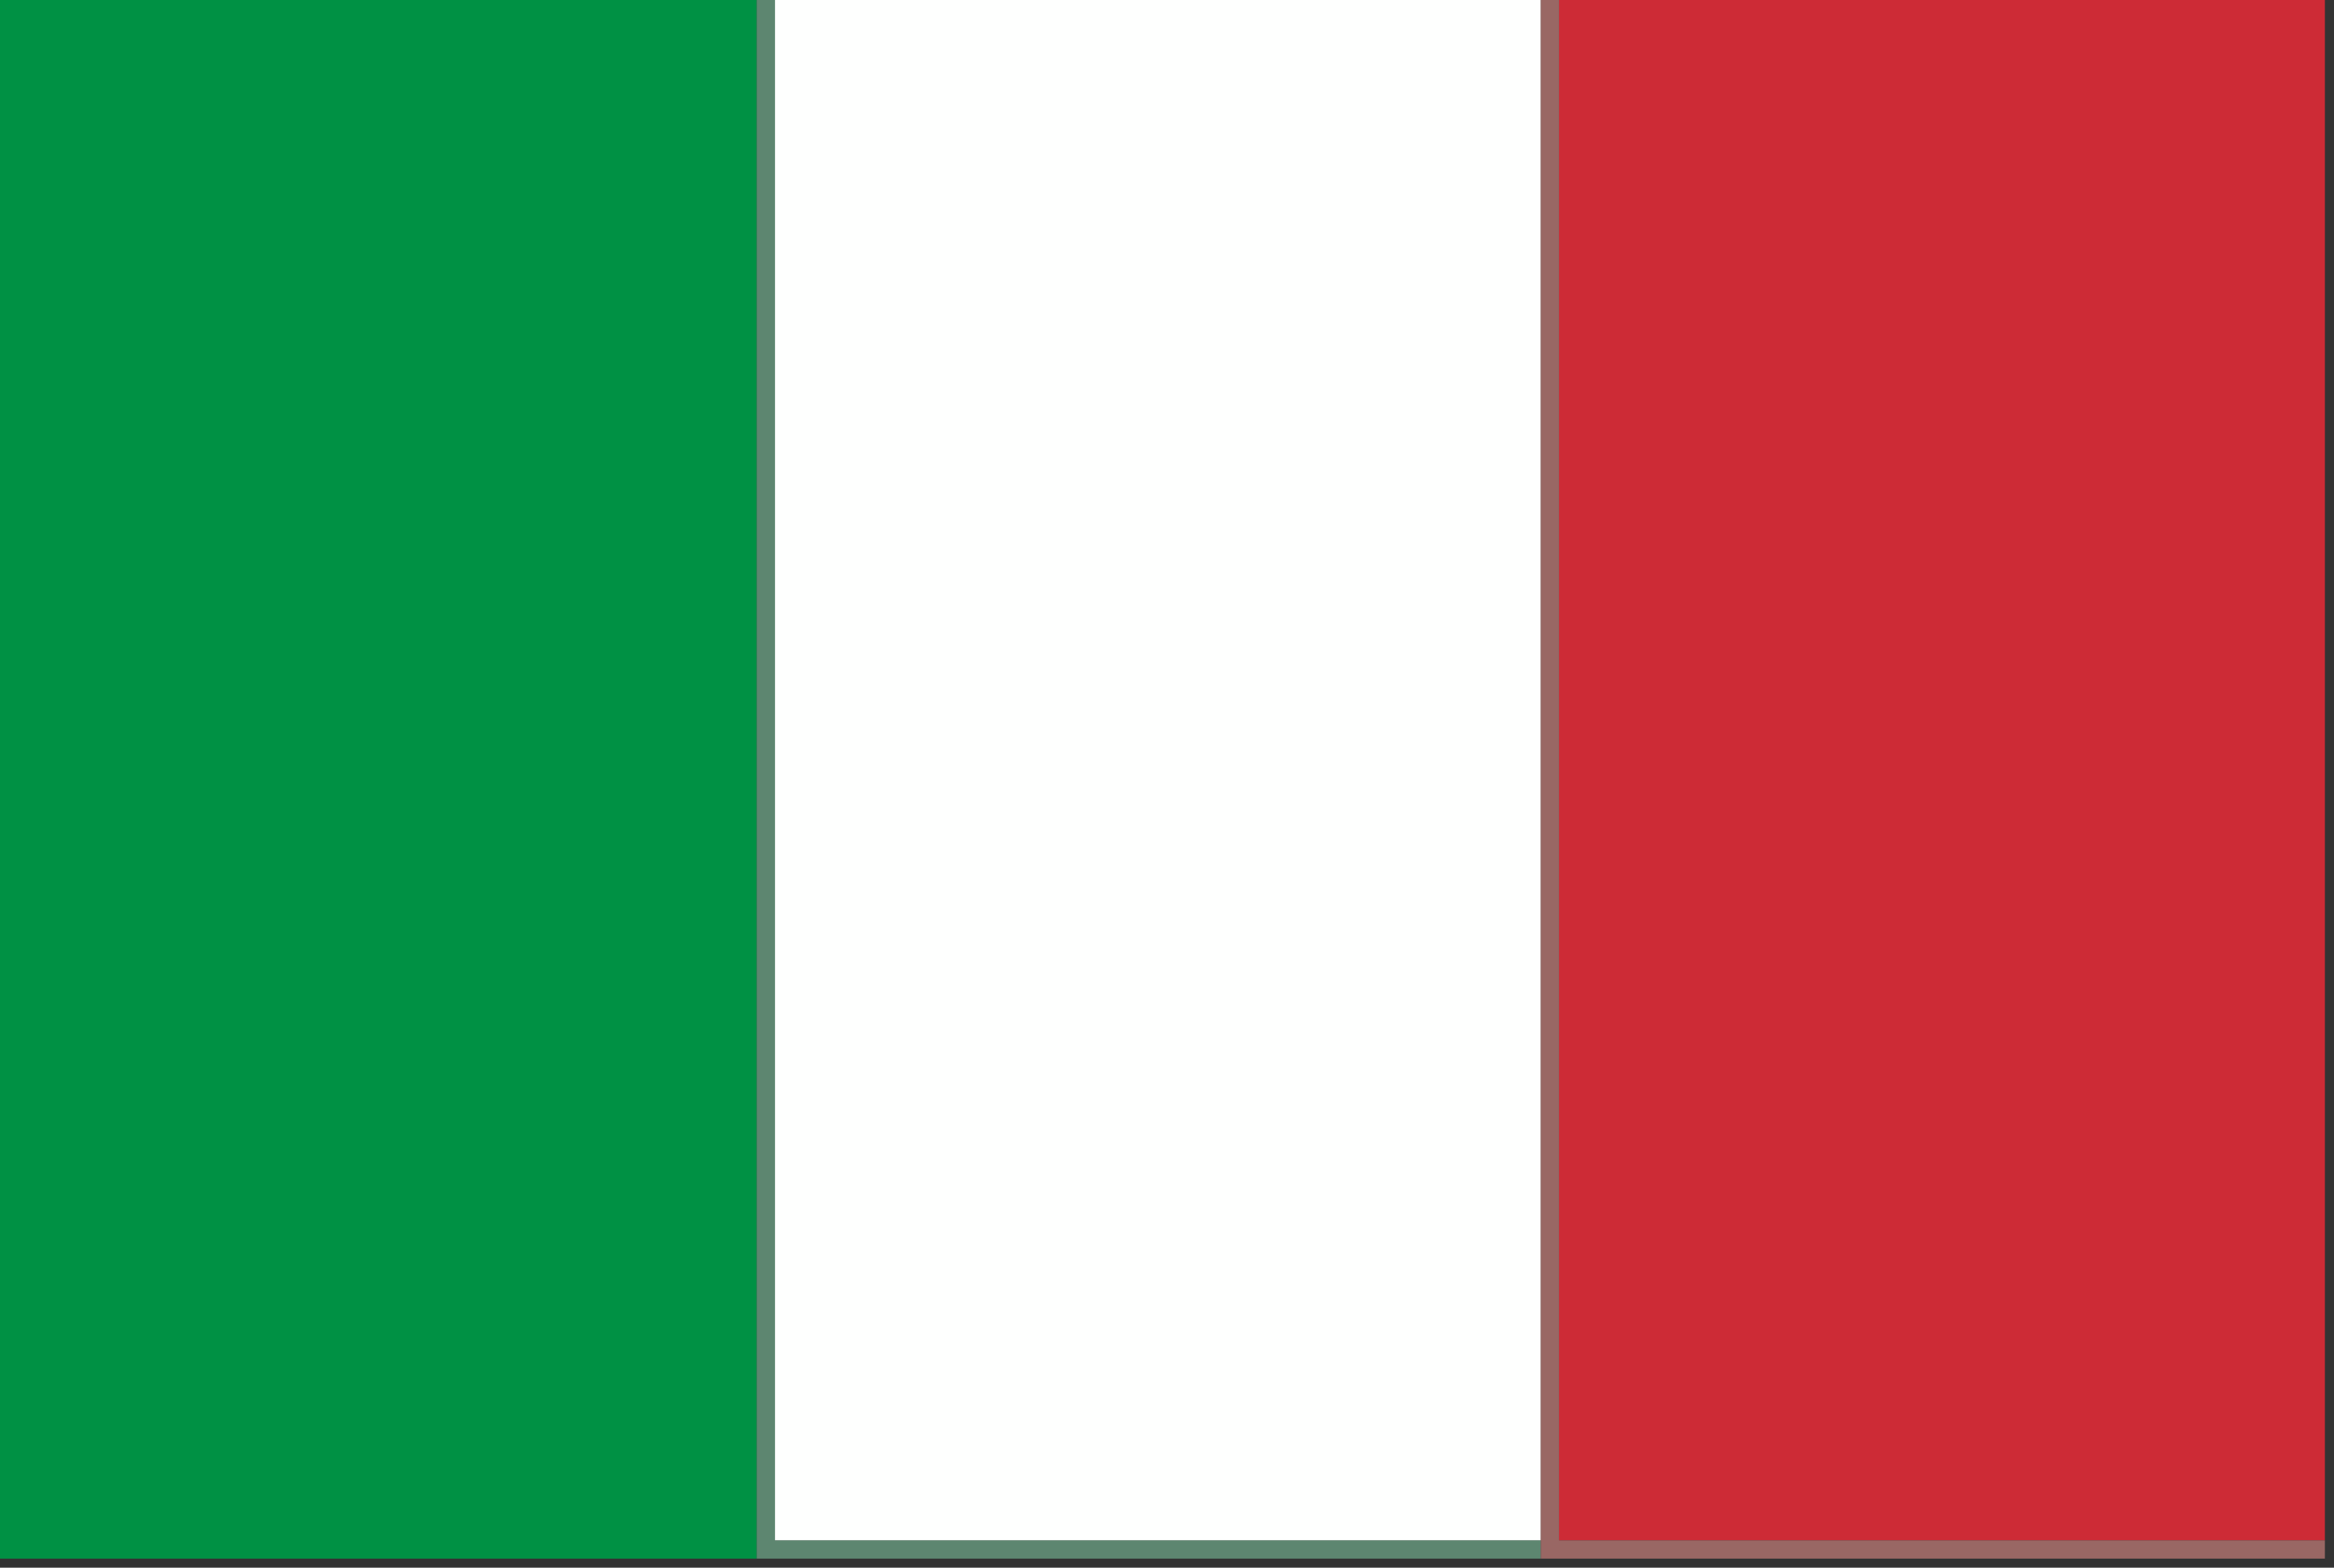 <svg xmlns="http://www.w3.org/2000/svg" xmlns:xlink="http://www.w3.org/1999/xlink" width="128px" height="86px" style="shape-rendering:geometricPrecision; text-rendering:geometricPrecision; image-rendering:optimizeQuality; fill-rule:evenodd; clip-rule:evenodd"><rect width="100%" height="100%" fill="#333333" stroke="none"/><g><path style="opacity:0.992" fill="#009245" d="M -0.5,-0.5 C 13.5,-0.5 27.5,-0.5 41.5,-0.5C 41.5,28.167 41.5,56.833 41.5,85.5C 27.5,85.5 13.5,85.5 -0.5,85.5C -0.5,56.833 -0.5,28.167 -0.5,-0.5 Z"></path></g><g><path style="opacity:1" fill="#fefffe" d="M 42.5,-0.5 C 56.5,-0.5 70.5,-0.5 84.5,-0.5C 84.5,27.833 84.5,56.167 84.5,84.5C 70.5,84.5 56.5,84.5 42.5,84.5C 42.5,56.167 42.5,27.833 42.5,-0.5 Z"></path></g><g><path style="opacity:1" fill="#cd2b36" d="M 85.5,-0.5 C 99.5,-0.5 113.5,-0.5 127.5,-0.5C 127.5,27.833 127.5,56.167 127.5,84.5C 113.5,84.5 99.5,84.5 85.5,84.5C 85.5,56.167 85.5,27.833 85.5,-0.5 Z"></path></g><g><path style="opacity:0.557" fill="#7ec7a0" d="M 41.5,-0.5 C 41.833,-0.5 42.167,-0.5 42.5,-0.5C 42.5,27.833 42.5,56.167 42.5,84.5C 56.5,84.5 70.5,84.5 84.5,84.5C 84.5,84.833 84.5,85.167 84.5,85.5C 70.167,85.5 55.833,85.5 41.5,85.5C 41.5,56.833 41.5,28.167 41.5,-0.5 Z"></path></g><g><path style="opacity:0.706" fill="#c47d78" d="M 84.5,-0.5 C 84.833,-0.5 85.167,-0.5 85.5,-0.5C 85.5,27.833 85.5,56.167 85.5,84.5C 99.5,84.5 113.5,84.5 127.5,84.5C 127.5,84.833 127.5,85.167 127.5,85.5C 113.167,85.5 98.833,85.5 84.5,85.5C 84.5,85.167 84.5,84.833 84.5,84.5C 84.5,56.167 84.5,27.833 84.5,-0.5 Z"></path></g></svg>